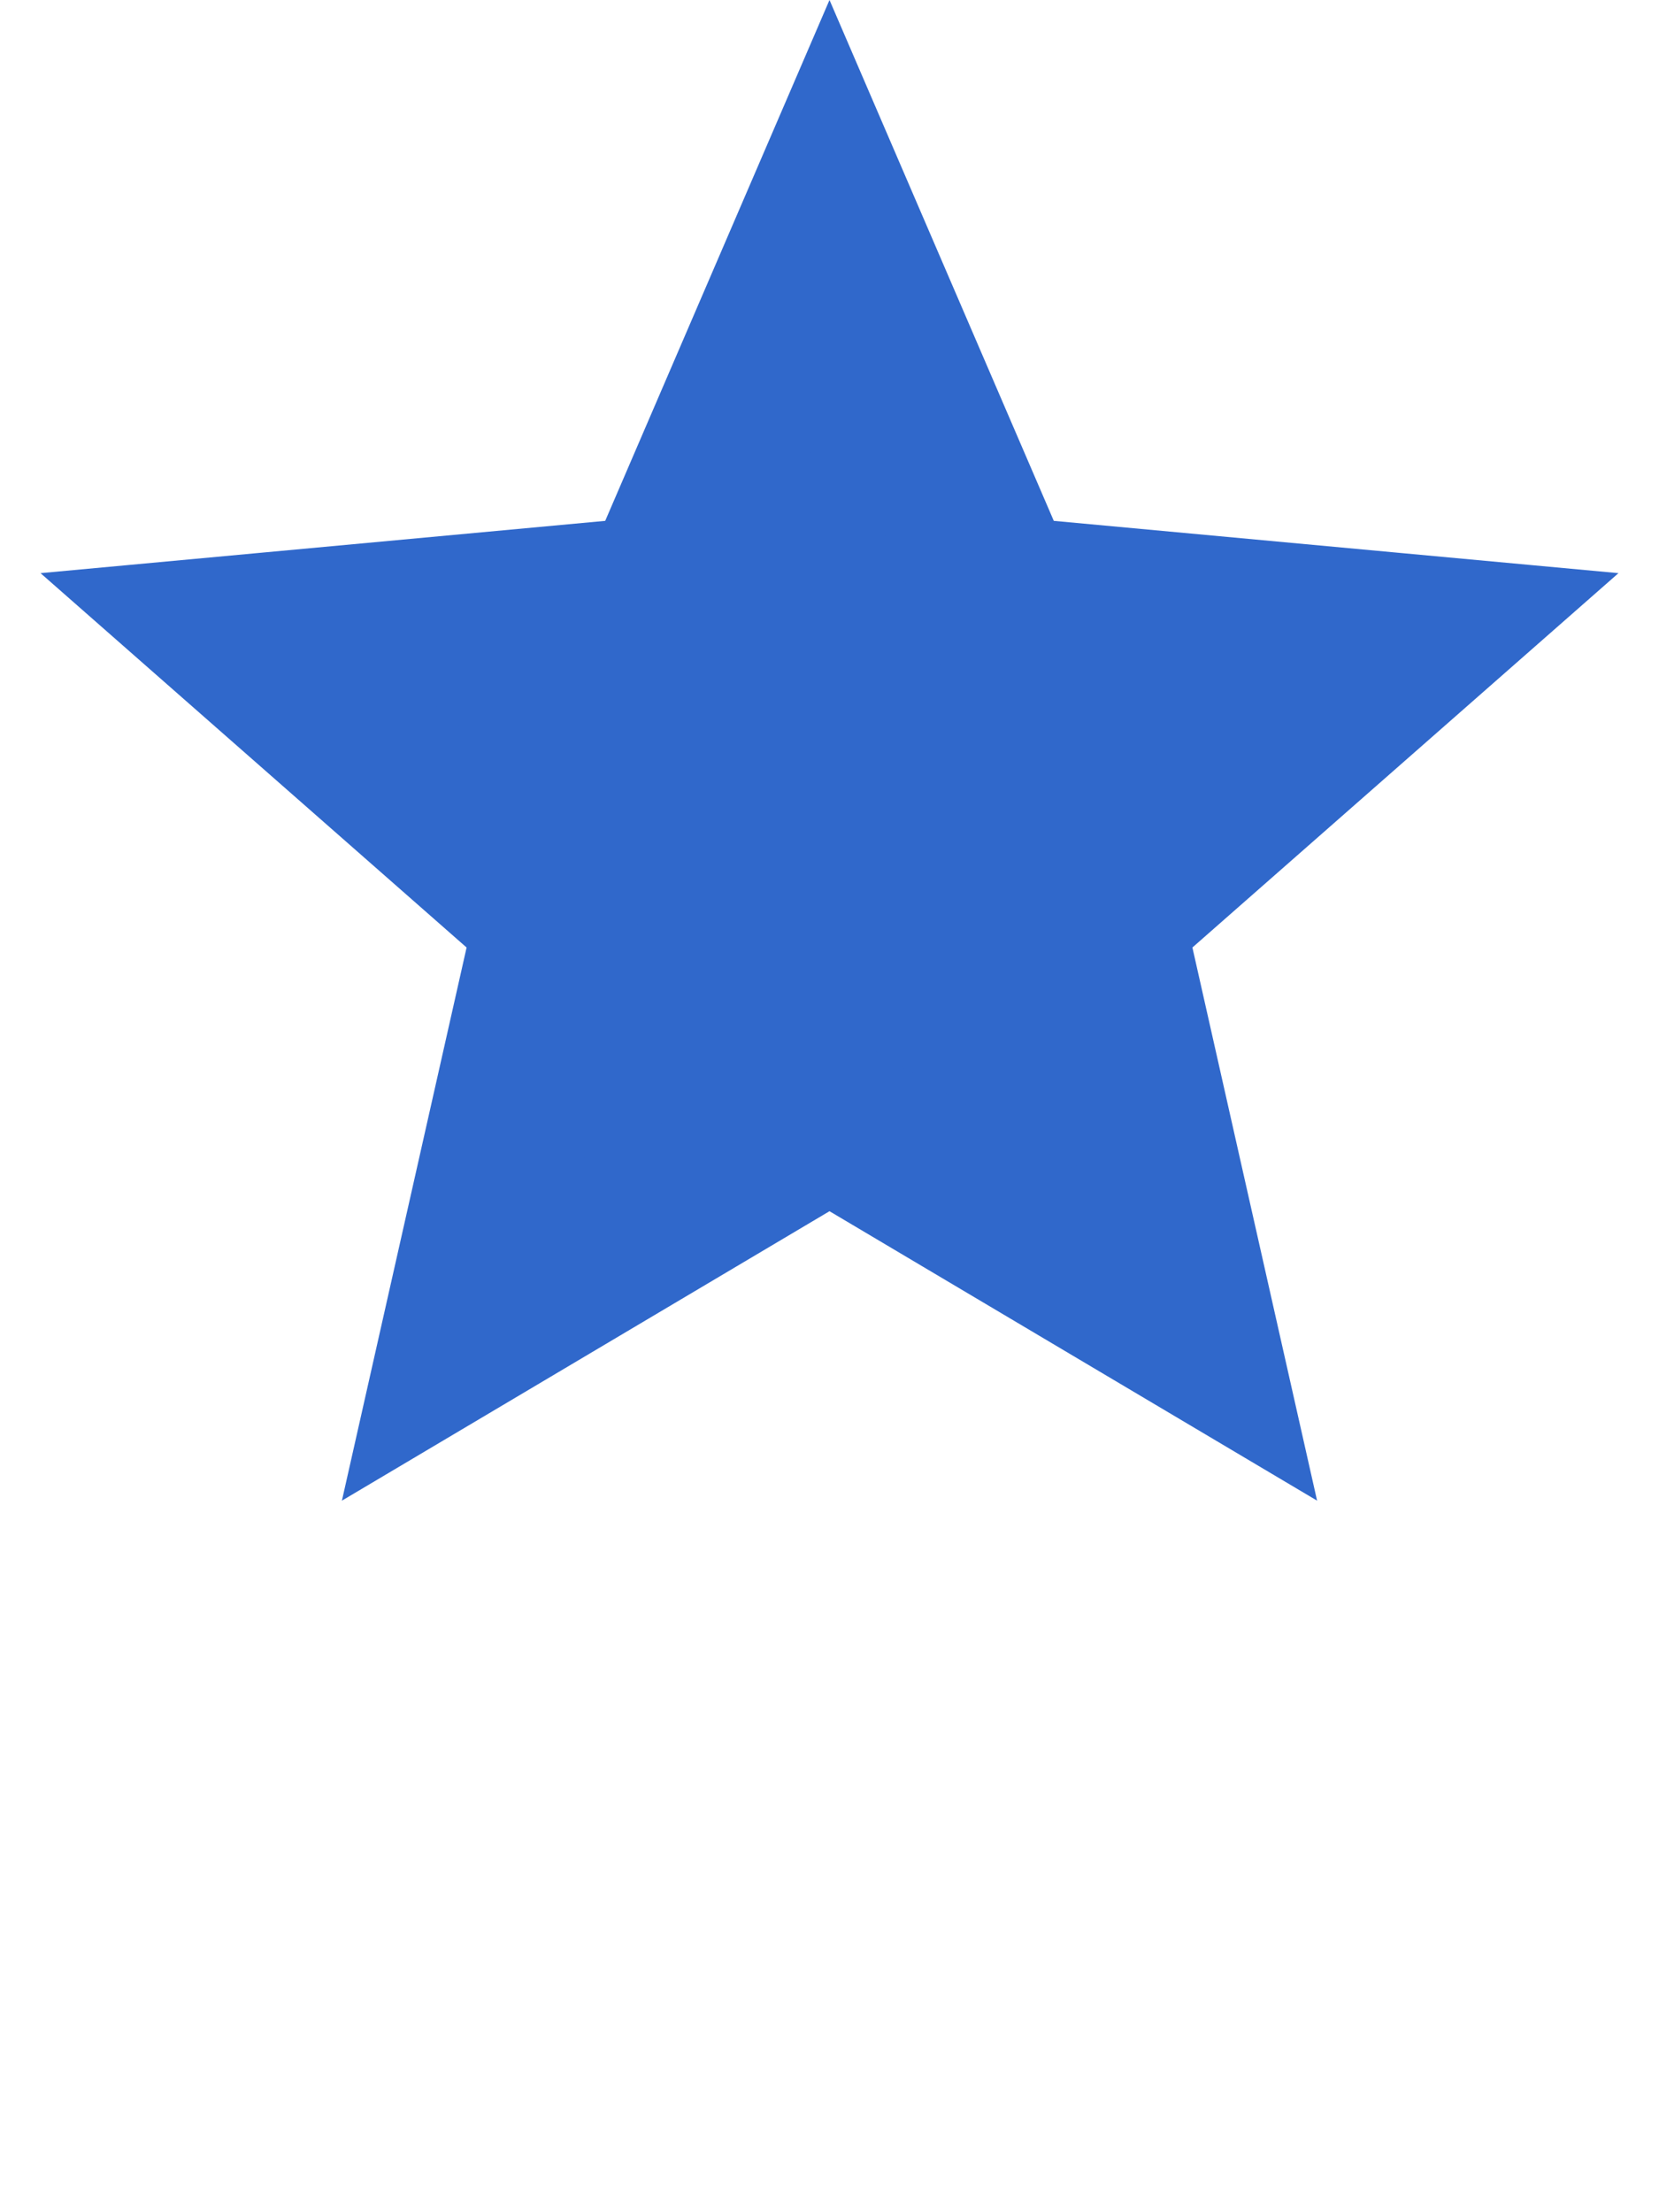 <svg width="18" height="24" viewBox="0 0 18 24" fill="none" xmlns="http://www.w3.org/2000/svg">
<path d="M9 2.212L10.63 5.997L10.835 6.474L11.353 6.522L15.456 6.902L12.36 9.622L11.97 9.965L12.084 10.472L12.99 14.491L9.447 12.388L9 12.122L8.553 12.388L5.01 14.491L5.916 10.472L6.03 9.965L5.64 9.622L2.544 6.902L6.647 6.522L7.165 6.474L7.37 5.997L9 2.212Z" fill="#3068CB" stroke="#3068CB" stroke-width="1.75"/>
</svg>
